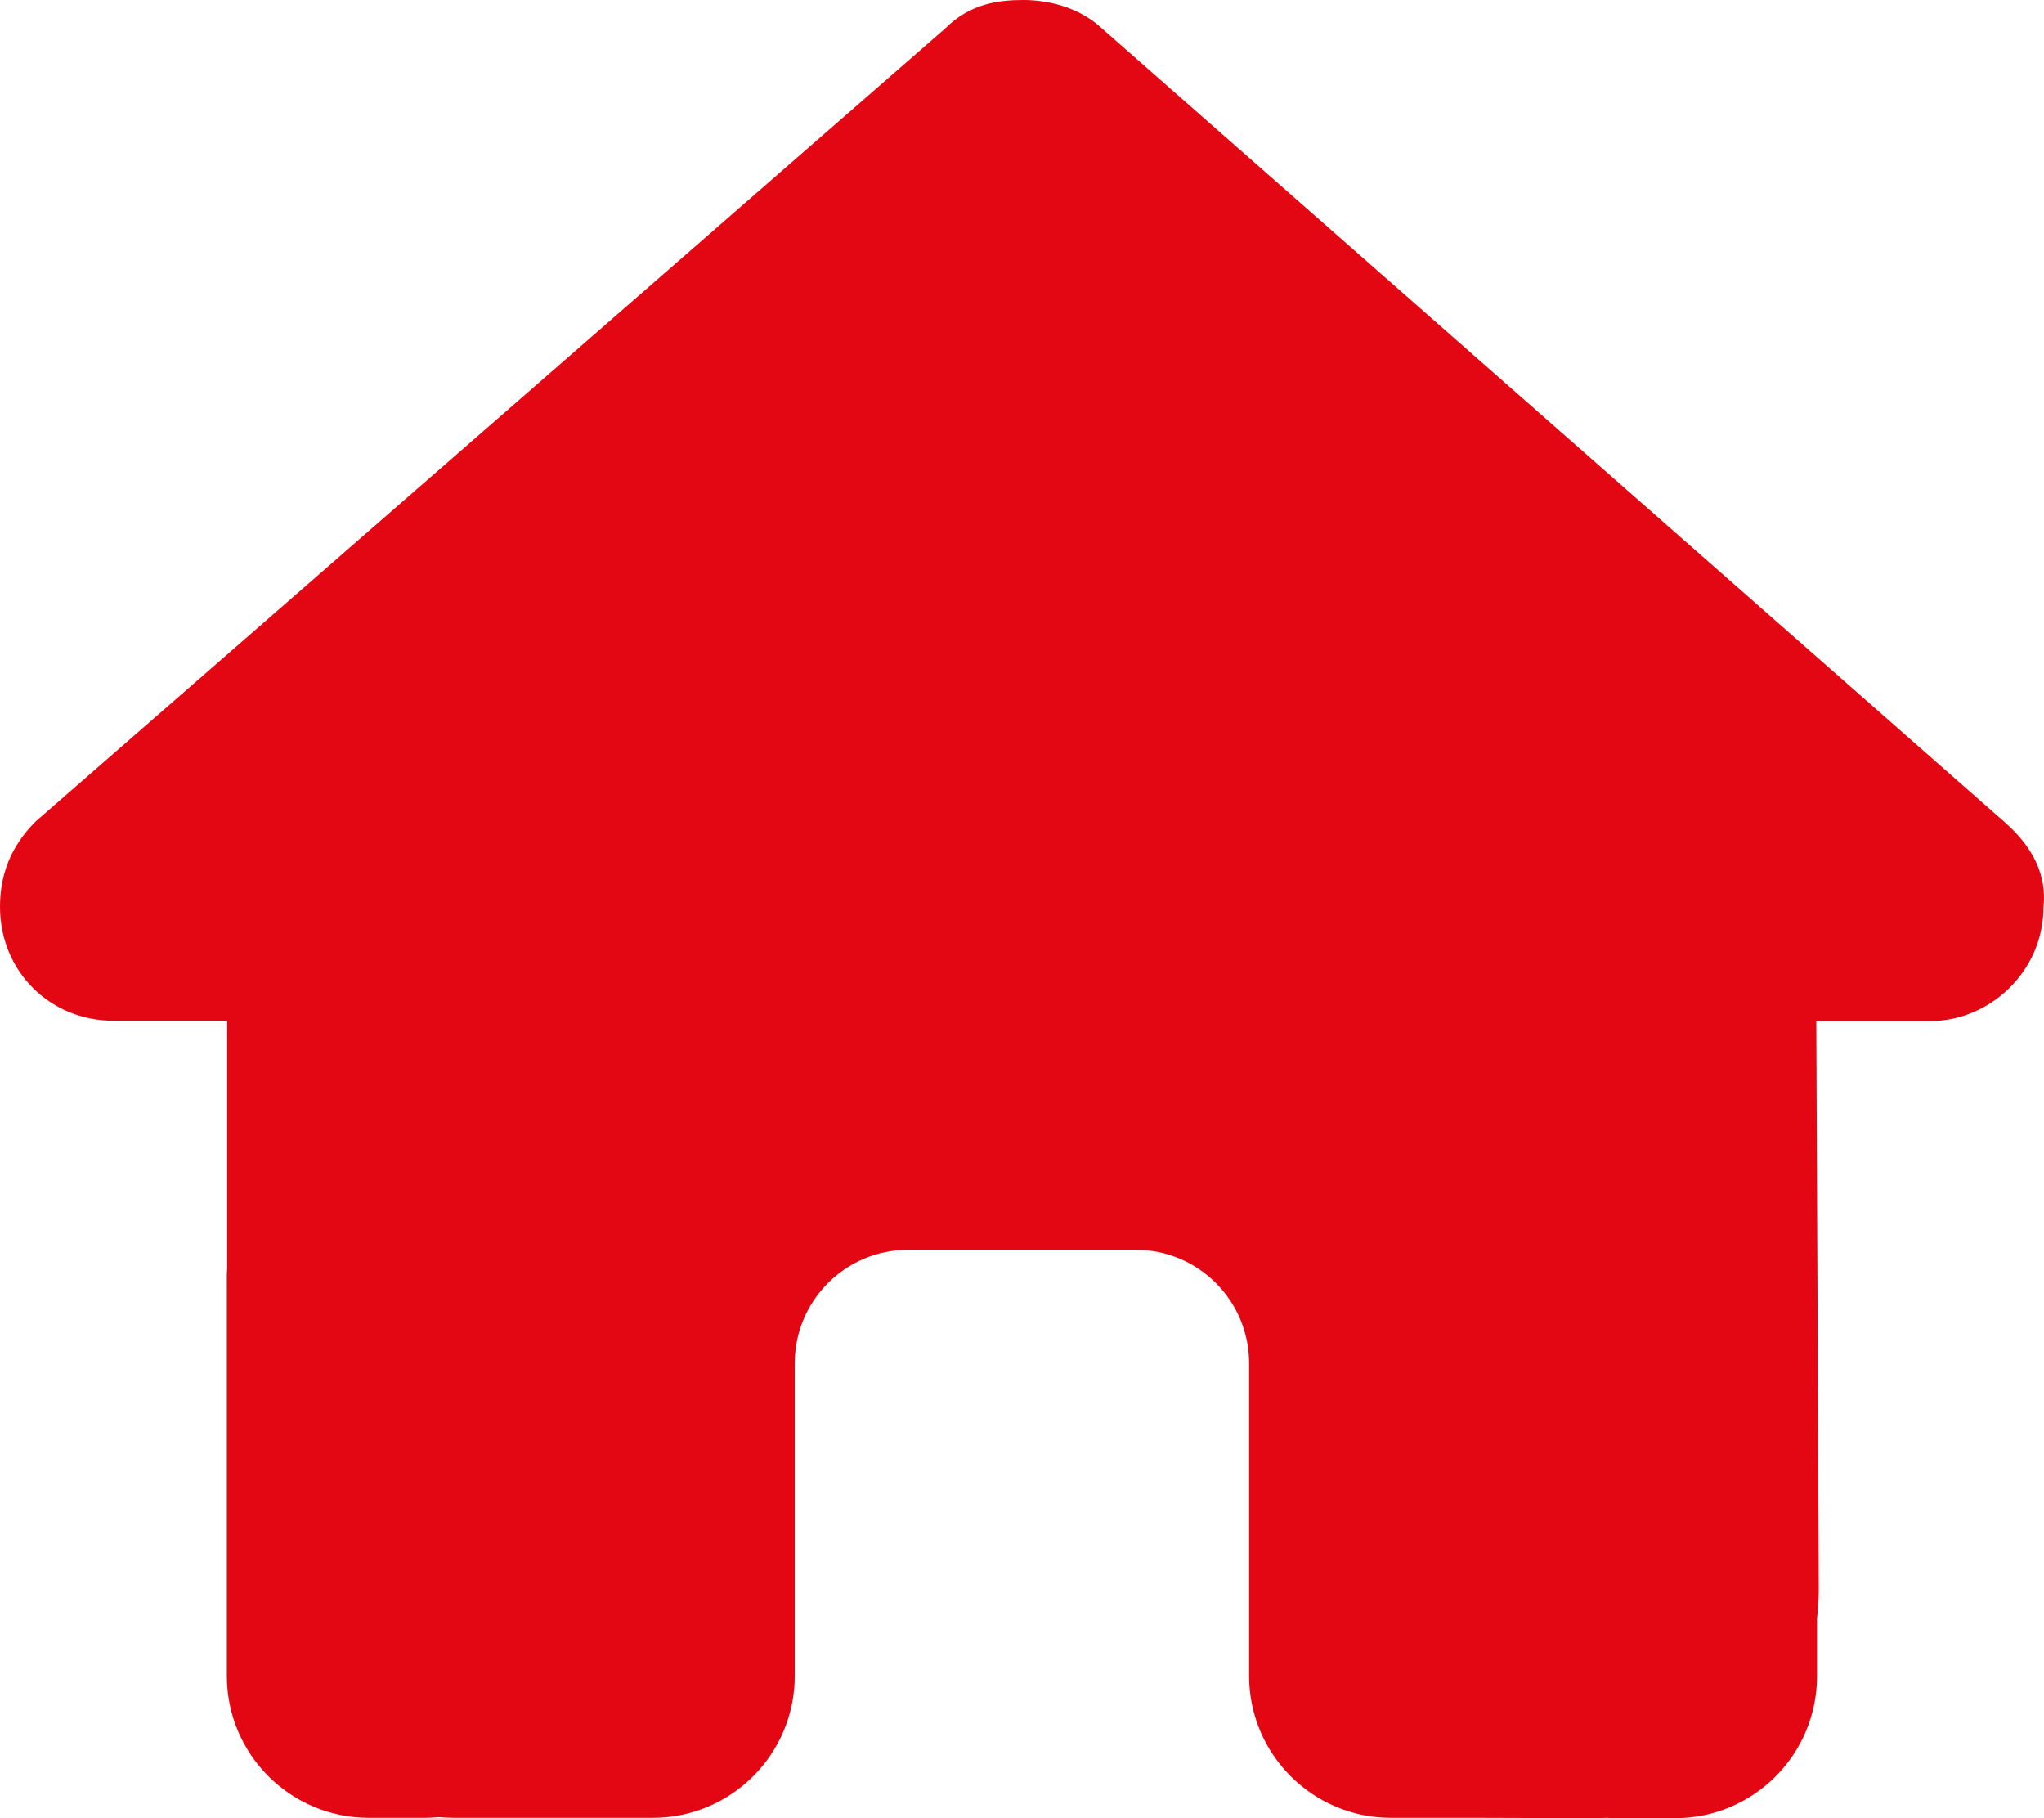 <?xml version="1.0" standalone="no"?>
<!DOCTYPE svg PUBLIC "-//W3C//DTD SVG 1.1//EN" "http://www.w3.org/Graphics/SVG/1.1/DTD/svg11.dtd">
<!--Generator: Xara Designer (www.xara.com), SVG filter version: 6.6.0.1-->
<svg fill="none" fill-rule="evenodd" stroke="black" stroke-width="0.501" stroke-linejoin="bevel" stroke-miterlimit="10" font-family="Times New Roman" font-size="16" style="font-variant-ligatures:none" xmlns:xlink="http://www.w3.org/1999/xlink" xmlns="http://www.w3.org/2000/svg" version="1.1" overflow="visible" width="599.844pt" height="533.437pt" viewBox="2970.17 -910.236 599.844 533.437">
 <defs>
	</defs>
 <g id="Layer 1" transform="scale(1 -1)">
  <path d="M 3569.86,644.09 C 3569.86,625.34 3554.24,610.652 3536.53,610.652 L 3503.19,610.652 L 3503.92,443.777 C 3503.92,440.965 3503.71,438.152 3503.4,435.34 L 3503.4,418.465 C 3503.4,395.444 3484.76,376.799 3461.74,376.799 L 3445.07,376.799 C 3443.92,376.799 3442.78,376.799 3441.63,376.903 C 3440.17,376.799 3438.71,376.799 3437.26,376.799 L 3403.4,376.903 L 3378.4,376.903 C 3355.38,376.903 3336.74,395.548 3336.74,418.569 L 3336.74,443.569 L 3336.74,510.236 C 3336.74,528.673 3321.84,543.569 3303.4,543.569 L 3236.74,543.569 C 3218.3,543.569 3203.4,528.673 3203.4,510.236 L 3203.4,443.569 L 3203.4,418.569 C 3203.4,395.548 3184.76,376.903 3161.74,376.903 L 3136.74,376.903 L 3103.51,376.903 C 3101.94,376.903 3100.38,377.006 3098.82,377.111 C 3097.57,377.006 3096.32,376.903 3095.07,376.903 L 3078.4,376.903 C 3055.38,376.903 3036.74,395.548 3036.74,418.569 L 3036.74,535.236 C 3036.74,536.173 3036.74,537.215 3036.84,538.152 L 3036.84,610.756 L 3003.51,610.756 C 2984.76,610.756 2970.17,625.34 2970.17,644.194 C 2970.17,653.569 2973.3,661.902 2980.59,669.194 L 3247.57,901.902 C 3254.86,909.194 3263.19,910.236 3270.49,910.236 C 3277.78,910.236 3286.11,908.152 3292.36,902.944 L 3558.4,669.09 C 3566.74,661.798 3570.9,653.465 3569.86,644.09 Z" fill="#e30613" stroke="none" stroke-width="1.042" fill-rule="nonzero" stroke-linejoin="miter" marker-start="none" marker-end="none"/>
 </g>
</svg>

